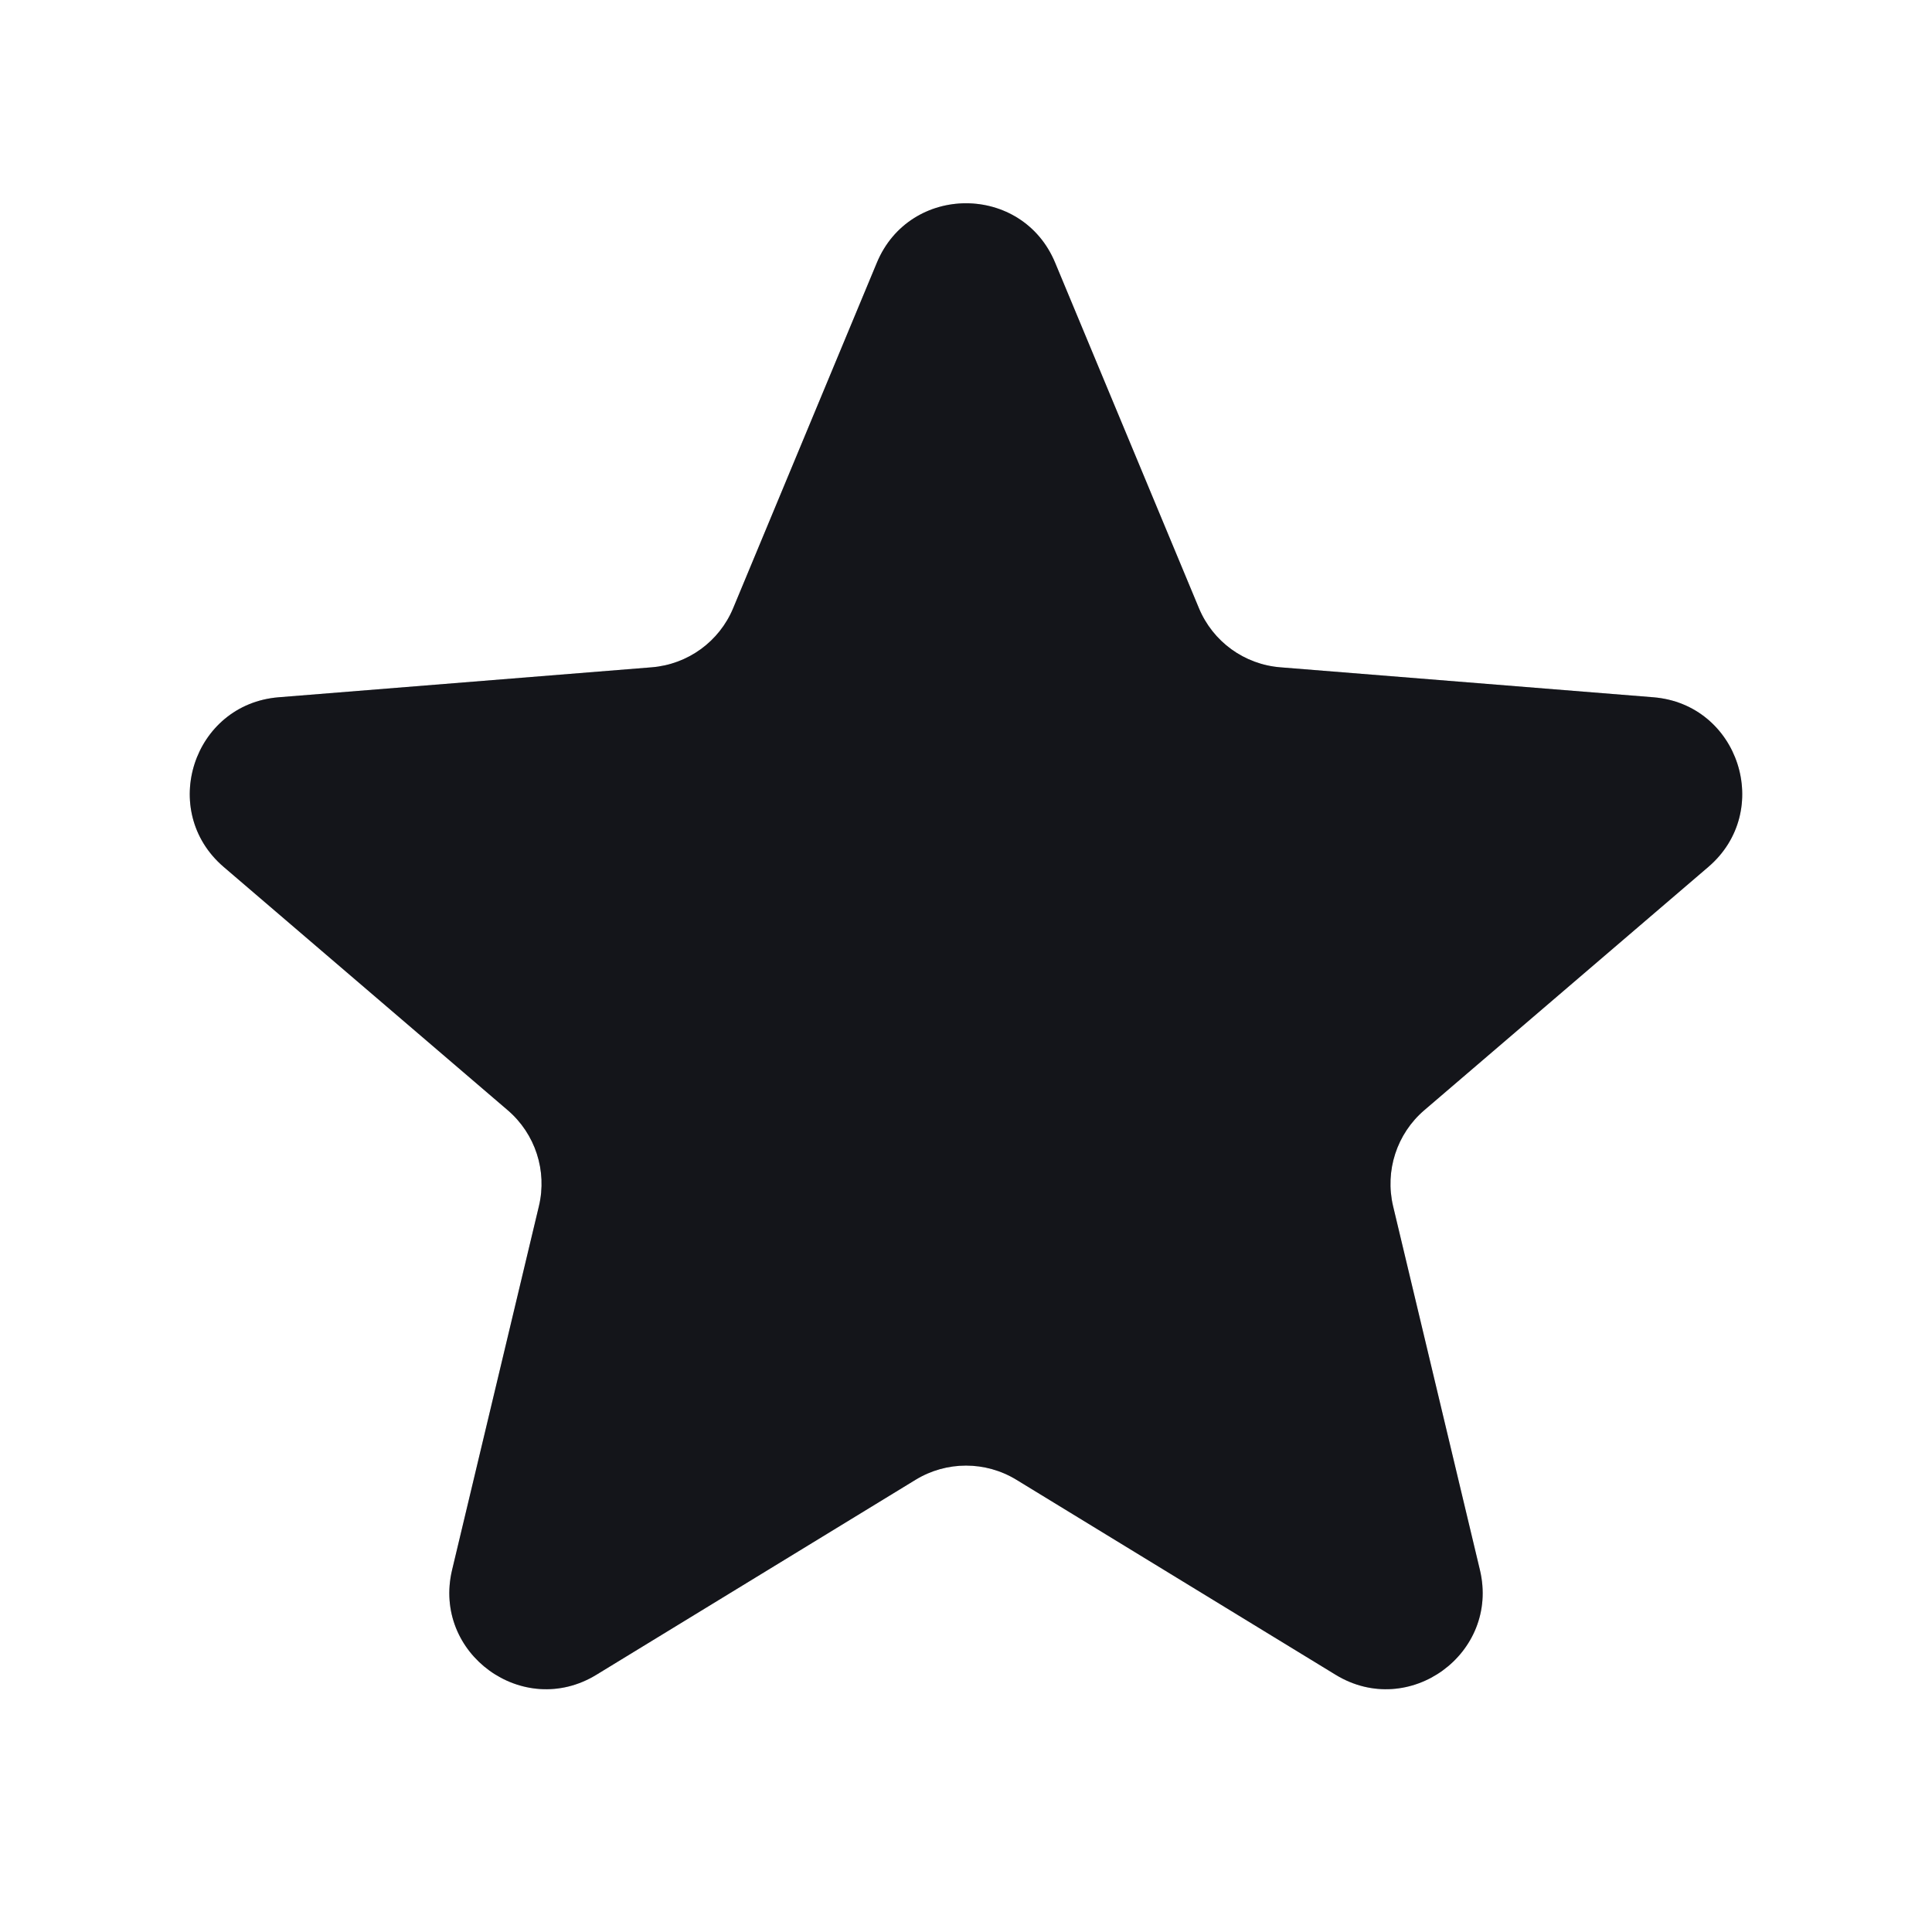 <svg width="20" height="20" viewBox="0 0 20 20" fill="none" xmlns="http://www.w3.org/2000/svg">
<g clip-path="url(#clip0_1_12284)">
<path d="M9.077 2.72C9.418 1.899 10.582 1.899 10.923 2.72L12.411 6.295C12.555 6.642 12.88 6.878 13.254 6.908L17.114 7.218C18.001 7.289 18.36 8.395 17.685 8.974L14.744 11.493C14.459 11.737 14.335 12.12 14.421 12.485L15.32 16.252C15.526 17.117 14.585 17.801 13.826 17.337L10.521 15.318C10.201 15.123 9.799 15.123 9.479 15.318L6.174 17.337C5.415 17.801 4.474 17.117 4.68 16.252L5.579 12.485C5.666 12.12 5.541 11.737 5.256 11.493L2.315 8.974C1.64 8.395 1.999 7.289 2.886 7.218L6.746 6.908C7.12 6.878 7.446 6.642 7.59 6.295L9.077 2.72Z" fill="#0A0F29" fill-opacity="0.25"/>
<g clip-path="url(#clip1_1_12284)">
<path d="M9.077 2.72C9.418 1.899 10.582 1.899 10.923 2.72L12.411 6.295C12.555 6.642 12.88 6.878 13.254 6.908L17.114 7.218C18.001 7.289 18.36 8.395 17.685 8.974L14.744 11.493C14.459 11.737 14.335 12.12 14.421 12.485L15.32 16.252C15.526 17.117 14.585 17.801 13.826 17.337L10.521 15.318C10.201 15.123 9.799 15.123 9.479 15.318L6.174 17.337C5.415 17.801 4.474 17.117 4.68 16.252L5.579 12.485C5.666 12.12 5.541 11.737 5.256 11.493L2.315 8.974C1.64 8.395 1.999 7.289 2.886 7.218L6.746 6.908C7.12 6.878 7.446 6.642 7.59 6.295L9.077 2.72Z" fill="#14151A"/>
</g>
</g>
<defs>
<clipPath id="clip0_1_12284">
<rect width="20" height="20" fill="white"/>
</clipPath>
<clipPath id="clip1_1_12284">
<rect width="20" height="20" fill="white"/>
</clipPath>
</defs>
</svg>
